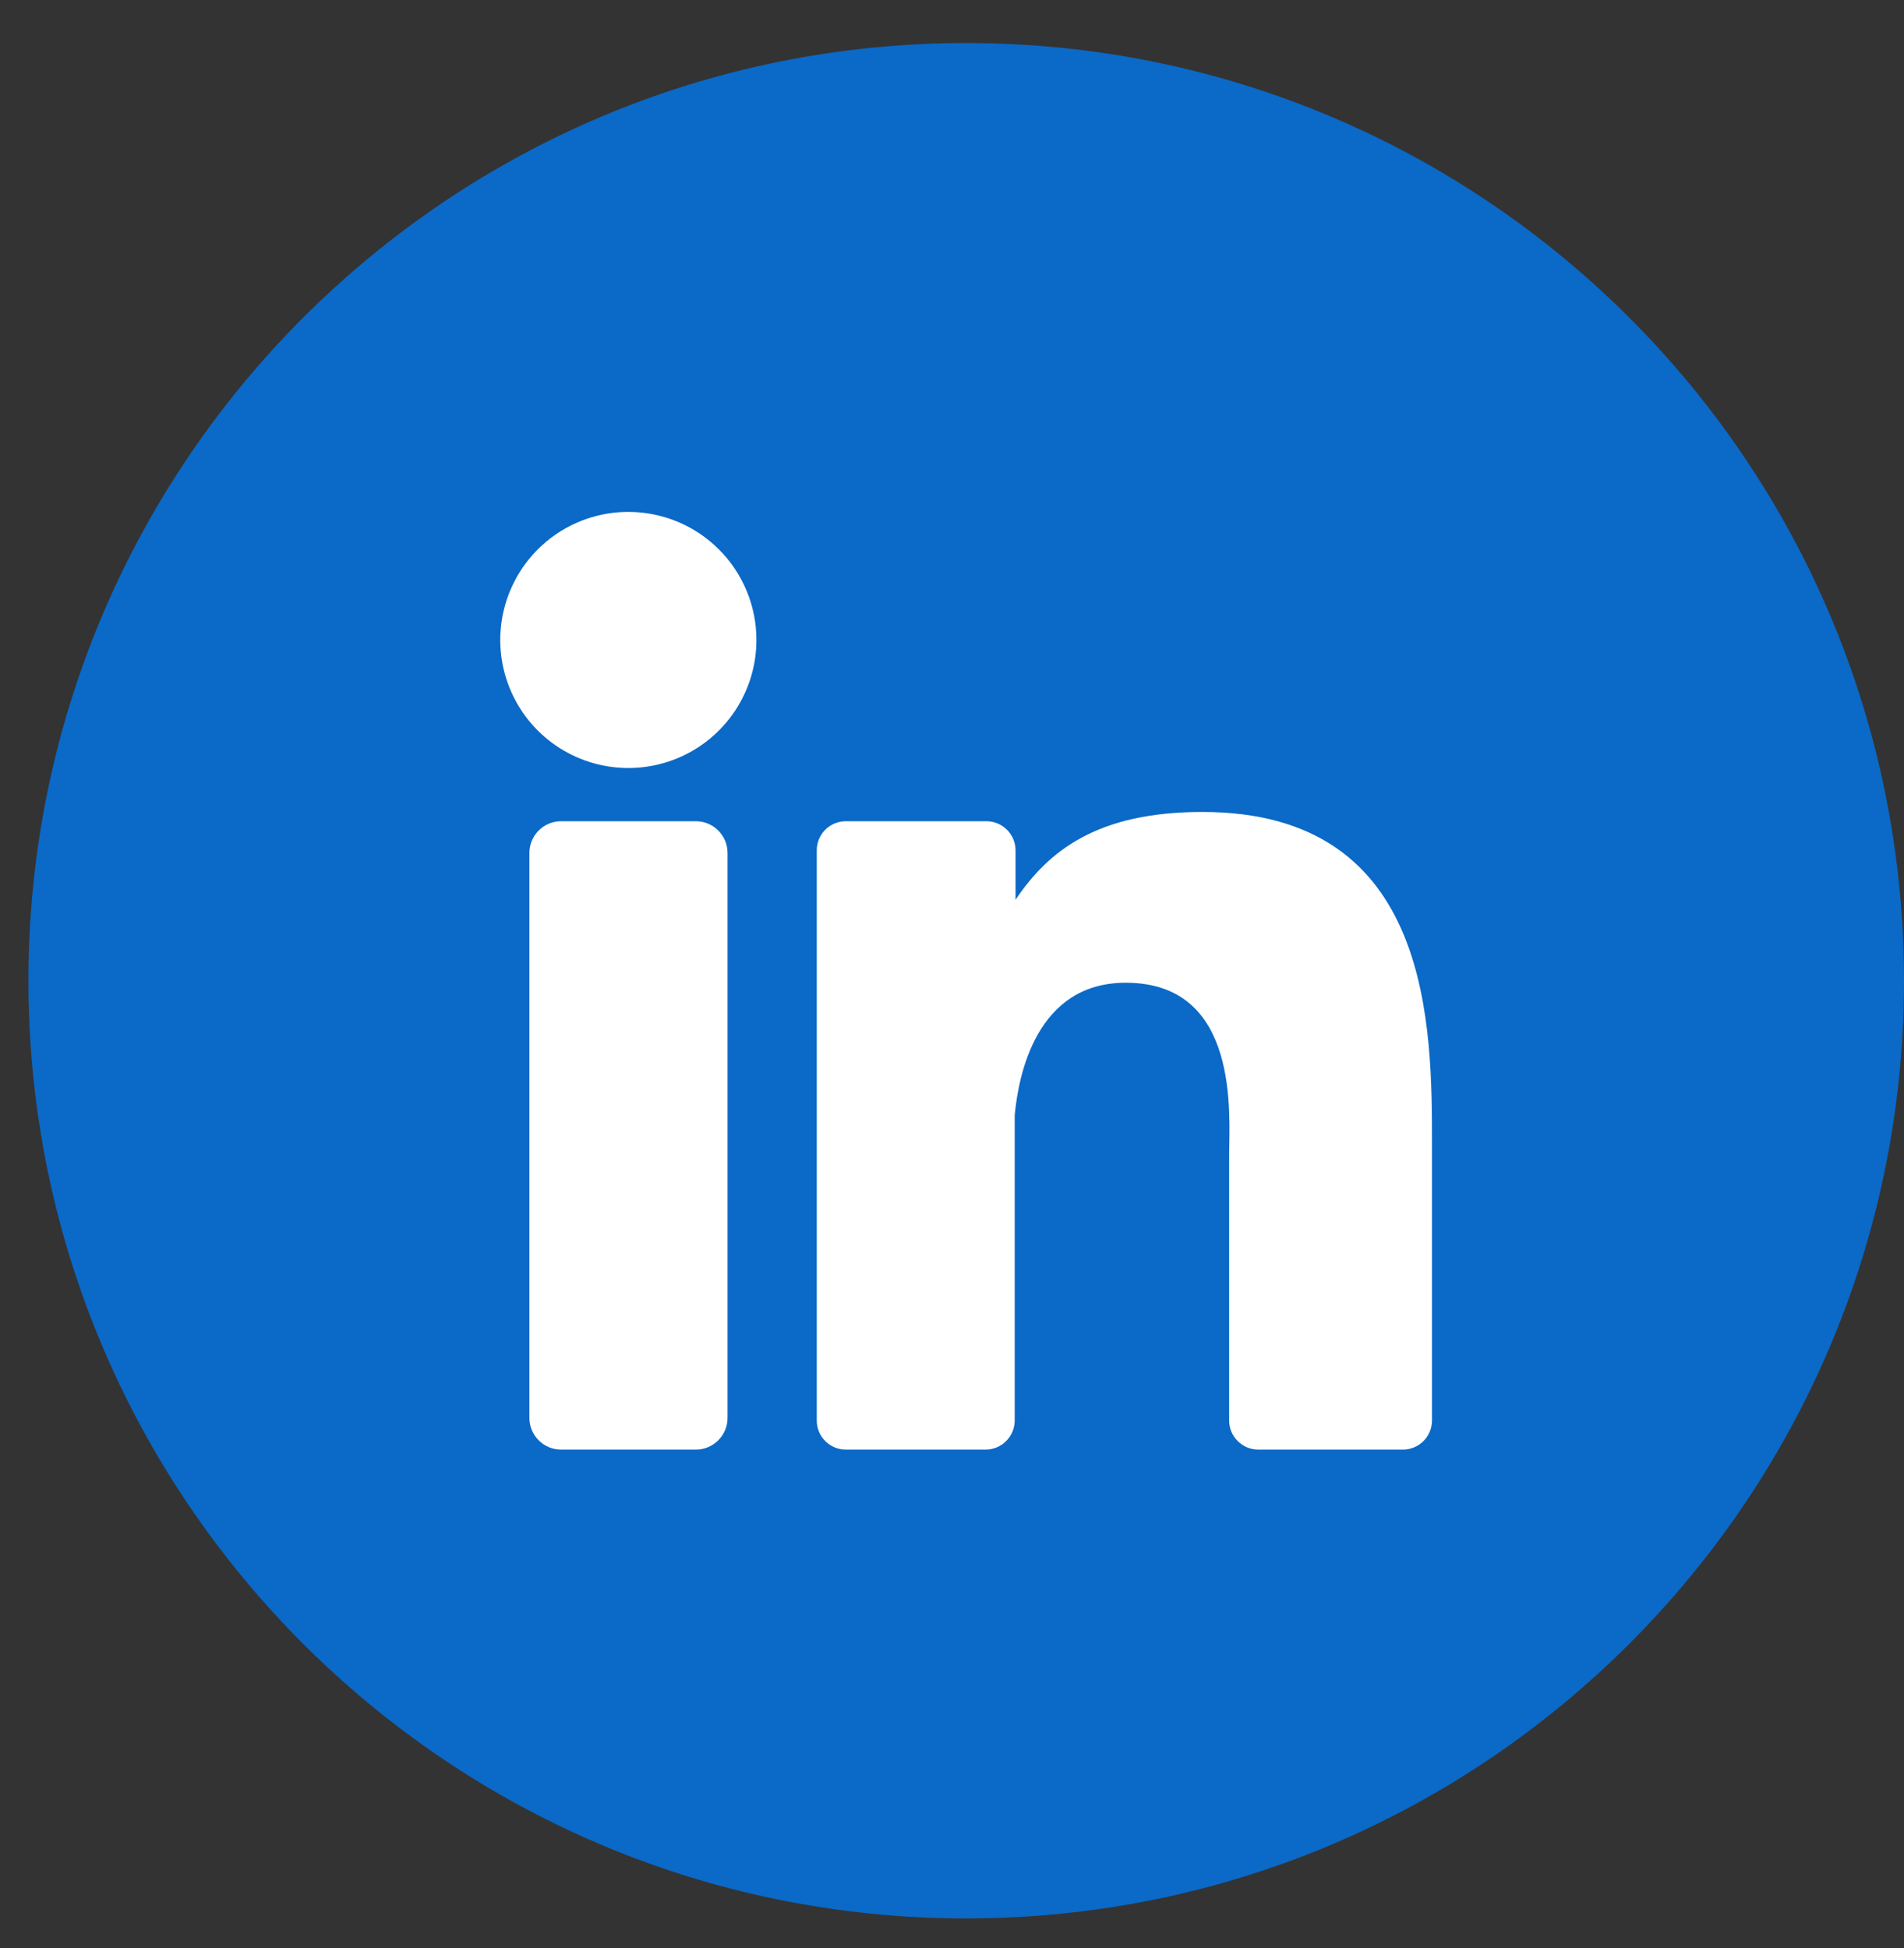 <svg width="43" height="44" viewBox="0 0 43 44" fill="none" xmlns="http://www.w3.org/2000/svg">
<rect x="0" y="0" width="43" height="44" fill="#333333" stroke="none"/>
<path d="M21.821 43.33C33.518 43.33 43 33.848 43 22.151C43 10.454 33.518 0.972 21.821 0.972C10.124 0.972 0.642 10.454 0.642 22.151C0.642 33.848 10.124 43.33 21.821 43.33Z" fill="#0B69C7"/>
<path d="M17.083 14.451C17.084 15.024 16.914 15.583 16.597 16.059C16.279 16.536 15.827 16.907 15.299 17.126C14.77 17.345 14.188 17.403 13.627 17.291C13.066 17.18 12.55 16.904 12.145 16.5C11.74 16.095 11.465 15.579 11.353 15.018C11.242 14.456 11.299 13.875 11.519 13.346C11.738 12.817 12.109 12.366 12.585 12.048C13.061 11.73 13.621 11.561 14.193 11.562C14.96 11.562 15.694 11.867 16.236 12.409C16.778 12.95 17.082 13.685 17.083 14.451Z" fill="white"/>
<path d="M15.715 18.548H12.672C12.276 18.548 11.956 18.869 11.956 19.265V32.025C11.956 32.42 12.276 32.741 12.672 32.741H15.715C16.11 32.741 16.431 32.42 16.431 32.025V19.265C16.431 18.869 16.11 18.548 15.715 18.548Z" fill="white"/>
<path d="M32.34 25.905V32.083C32.34 32.257 32.271 32.425 32.148 32.548C32.025 32.671 31.857 32.741 31.683 32.741H28.417C28.242 32.741 28.075 32.671 27.952 32.548C27.828 32.425 27.759 32.257 27.759 32.083V26.097C27.759 25.203 28.018 22.196 25.424 22.196C23.412 22.196 23.002 24.264 22.916 25.191V32.097C22.912 32.268 22.842 32.431 22.72 32.551C22.599 32.671 22.435 32.739 22.264 32.741H19.104C19.017 32.741 18.931 32.724 18.851 32.691C18.771 32.658 18.699 32.61 18.638 32.549C18.576 32.488 18.528 32.415 18.495 32.335C18.462 32.255 18.445 32.169 18.446 32.083V19.208C18.445 19.122 18.462 19.036 18.495 18.956C18.528 18.876 18.576 18.803 18.637 18.741C18.699 18.68 18.771 18.631 18.851 18.598C18.931 18.565 19.017 18.548 19.104 18.548H22.264C22.351 18.546 22.438 18.562 22.52 18.595C22.601 18.627 22.675 18.676 22.738 18.737C22.8 18.799 22.85 18.872 22.884 18.953C22.918 19.034 22.935 19.121 22.935 19.208V20.323C23.682 19.208 24.791 18.339 27.151 18.339C32.371 18.336 32.34 23.221 32.34 25.905Z" fill="white"/>
</svg>
